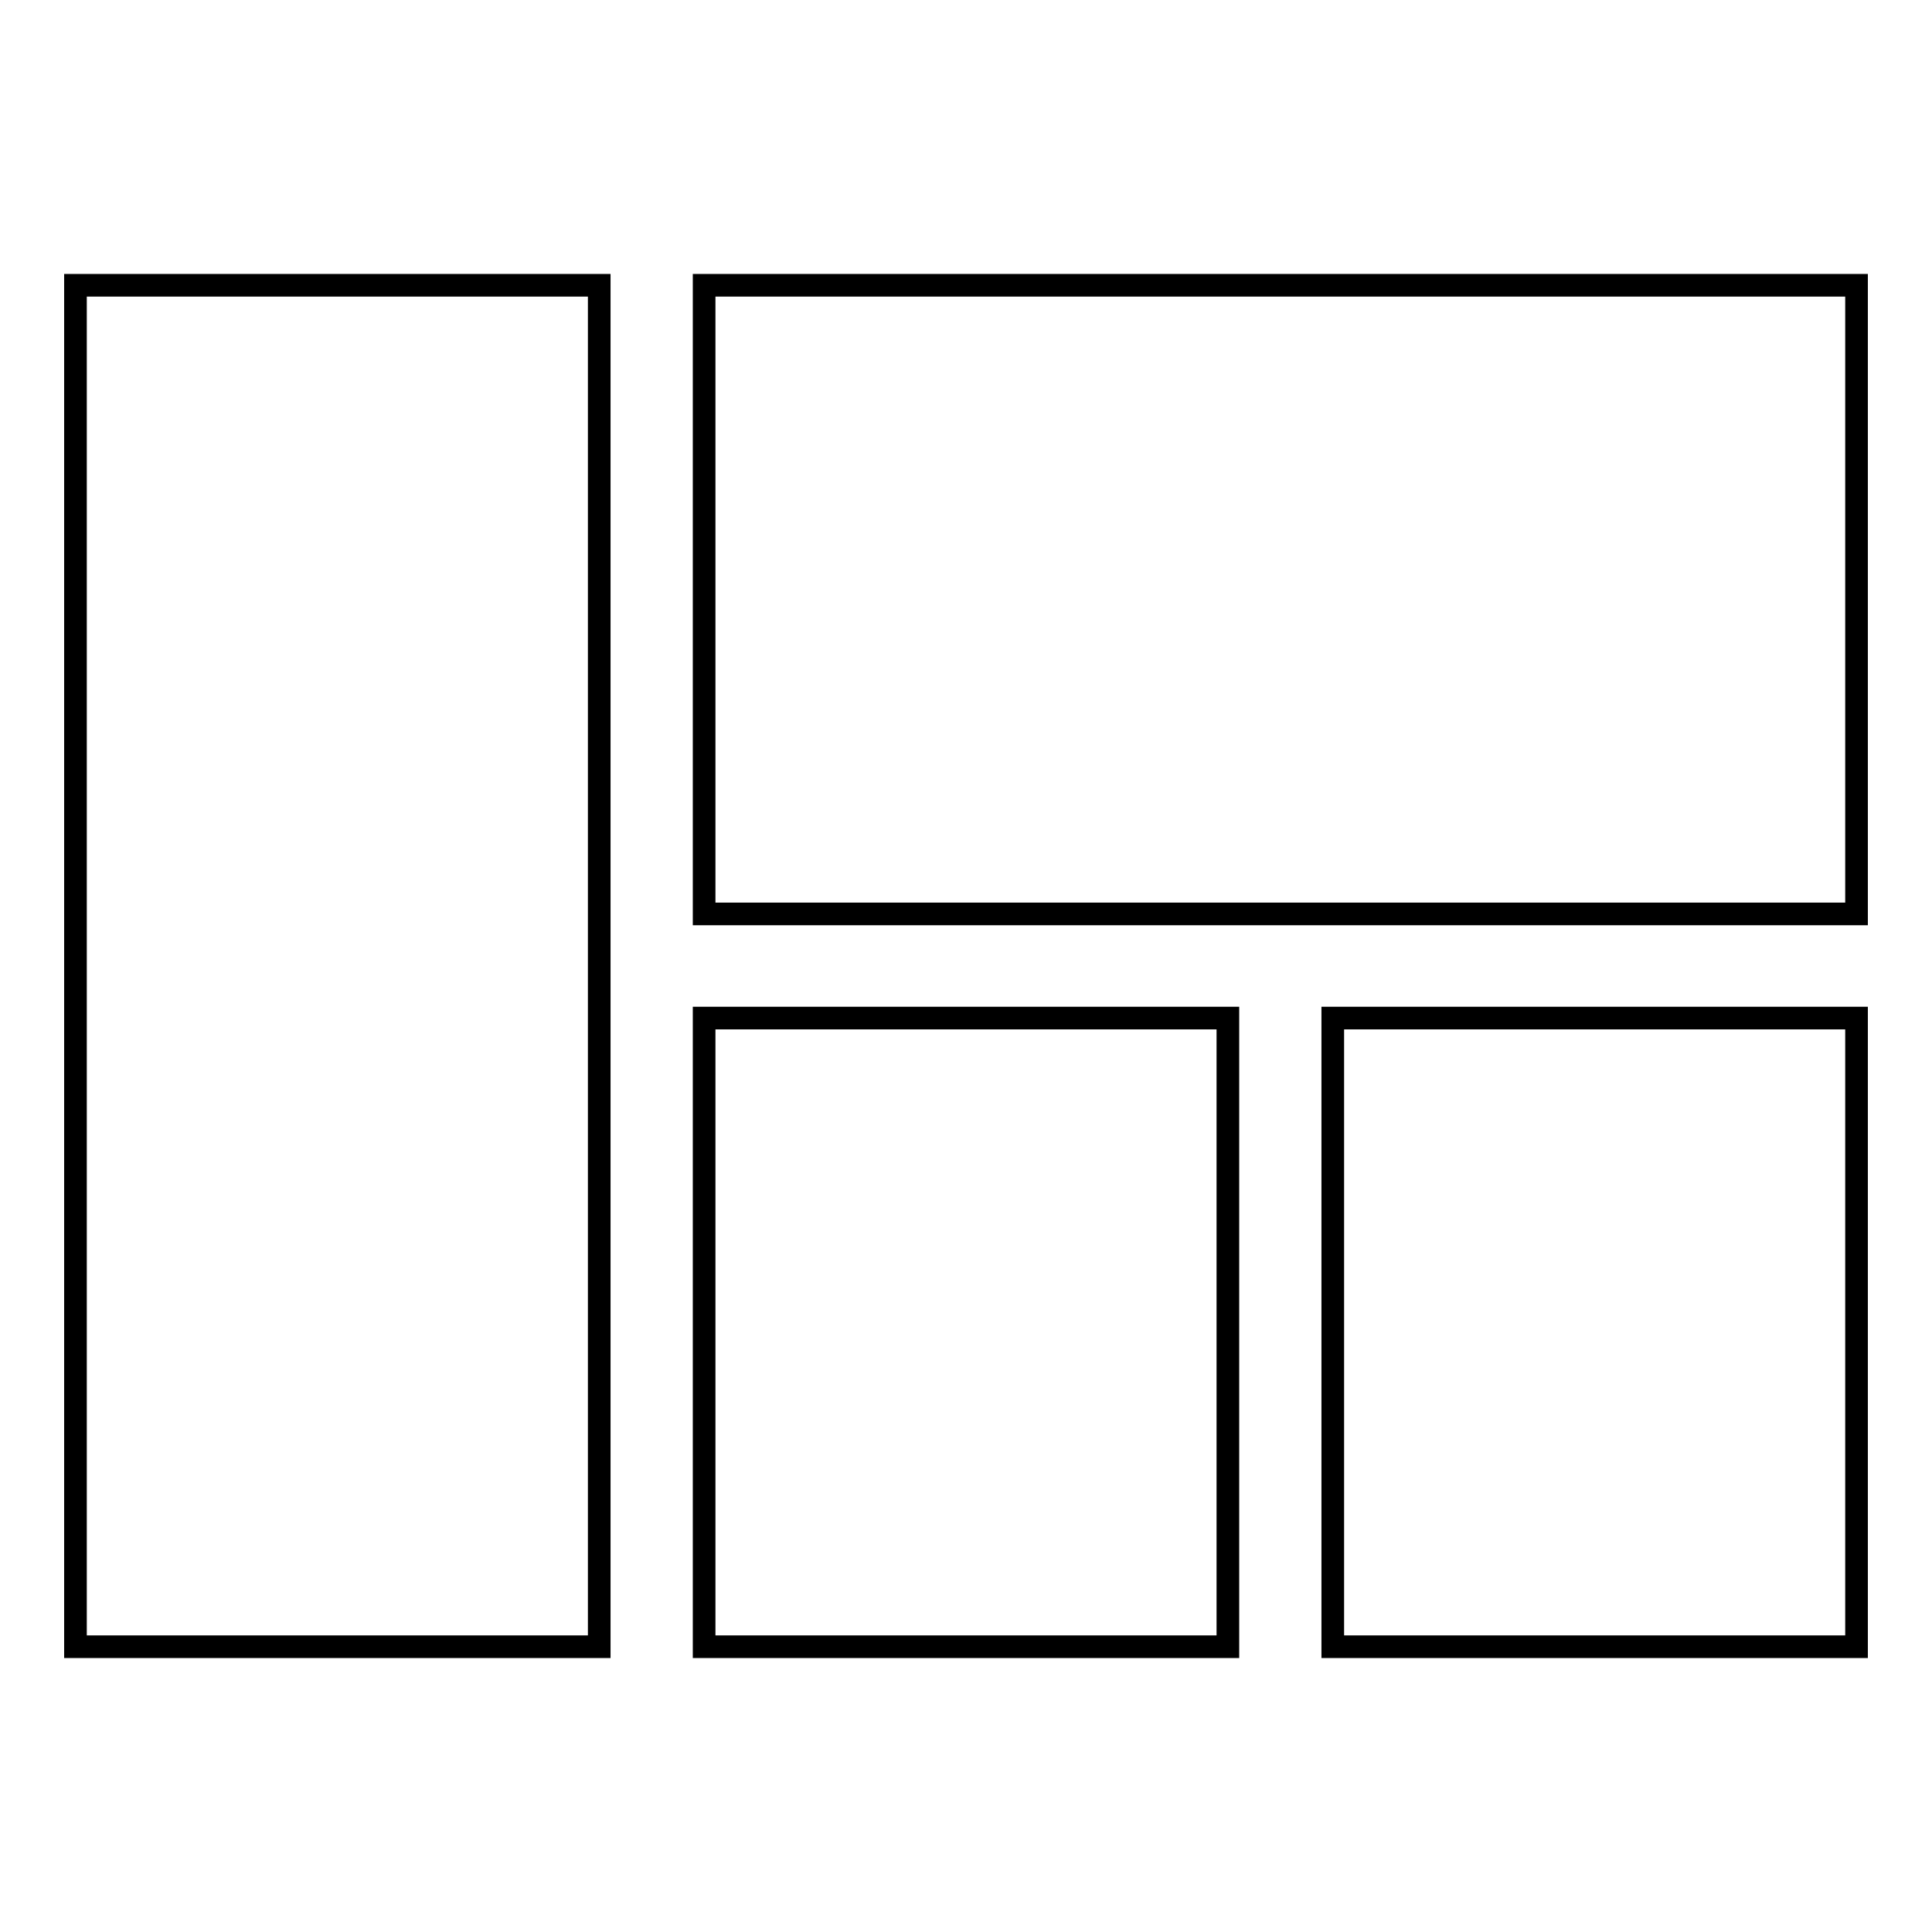 <?xml version="1.0" encoding="utf-8"?>
<!-- Svg Vector Icons : http://www.onlinewebfonts.com/icon -->
<!DOCTYPE svg PUBLIC "-//W3C//DTD SVG 1.1//EN" "http://www.w3.org/Graphics/SVG/1.1/DTD/svg11.dtd">
<svg version="1.1" xmlns="http://www.w3.org/2000/svg" xmlns:xlink="http://www.w3.org/1999/xlink" x="0px" y="0px" viewBox="0 0 256 256" enable-background="new 0 0 256 256" xml:space="preserve">
<g> <path stroke-width="3" fill-opacity="0" stroke="#000000"  d="M93.3,218.2h69.4v-83.3H93.3V218.2z M10,218.2h69.4V37.8H10V218.2z M176.6,218.2H246v-83.3h-69.4V218.2z  M93.3,121.1H246V37.8H93.3V121.1z"/></g>
</svg>